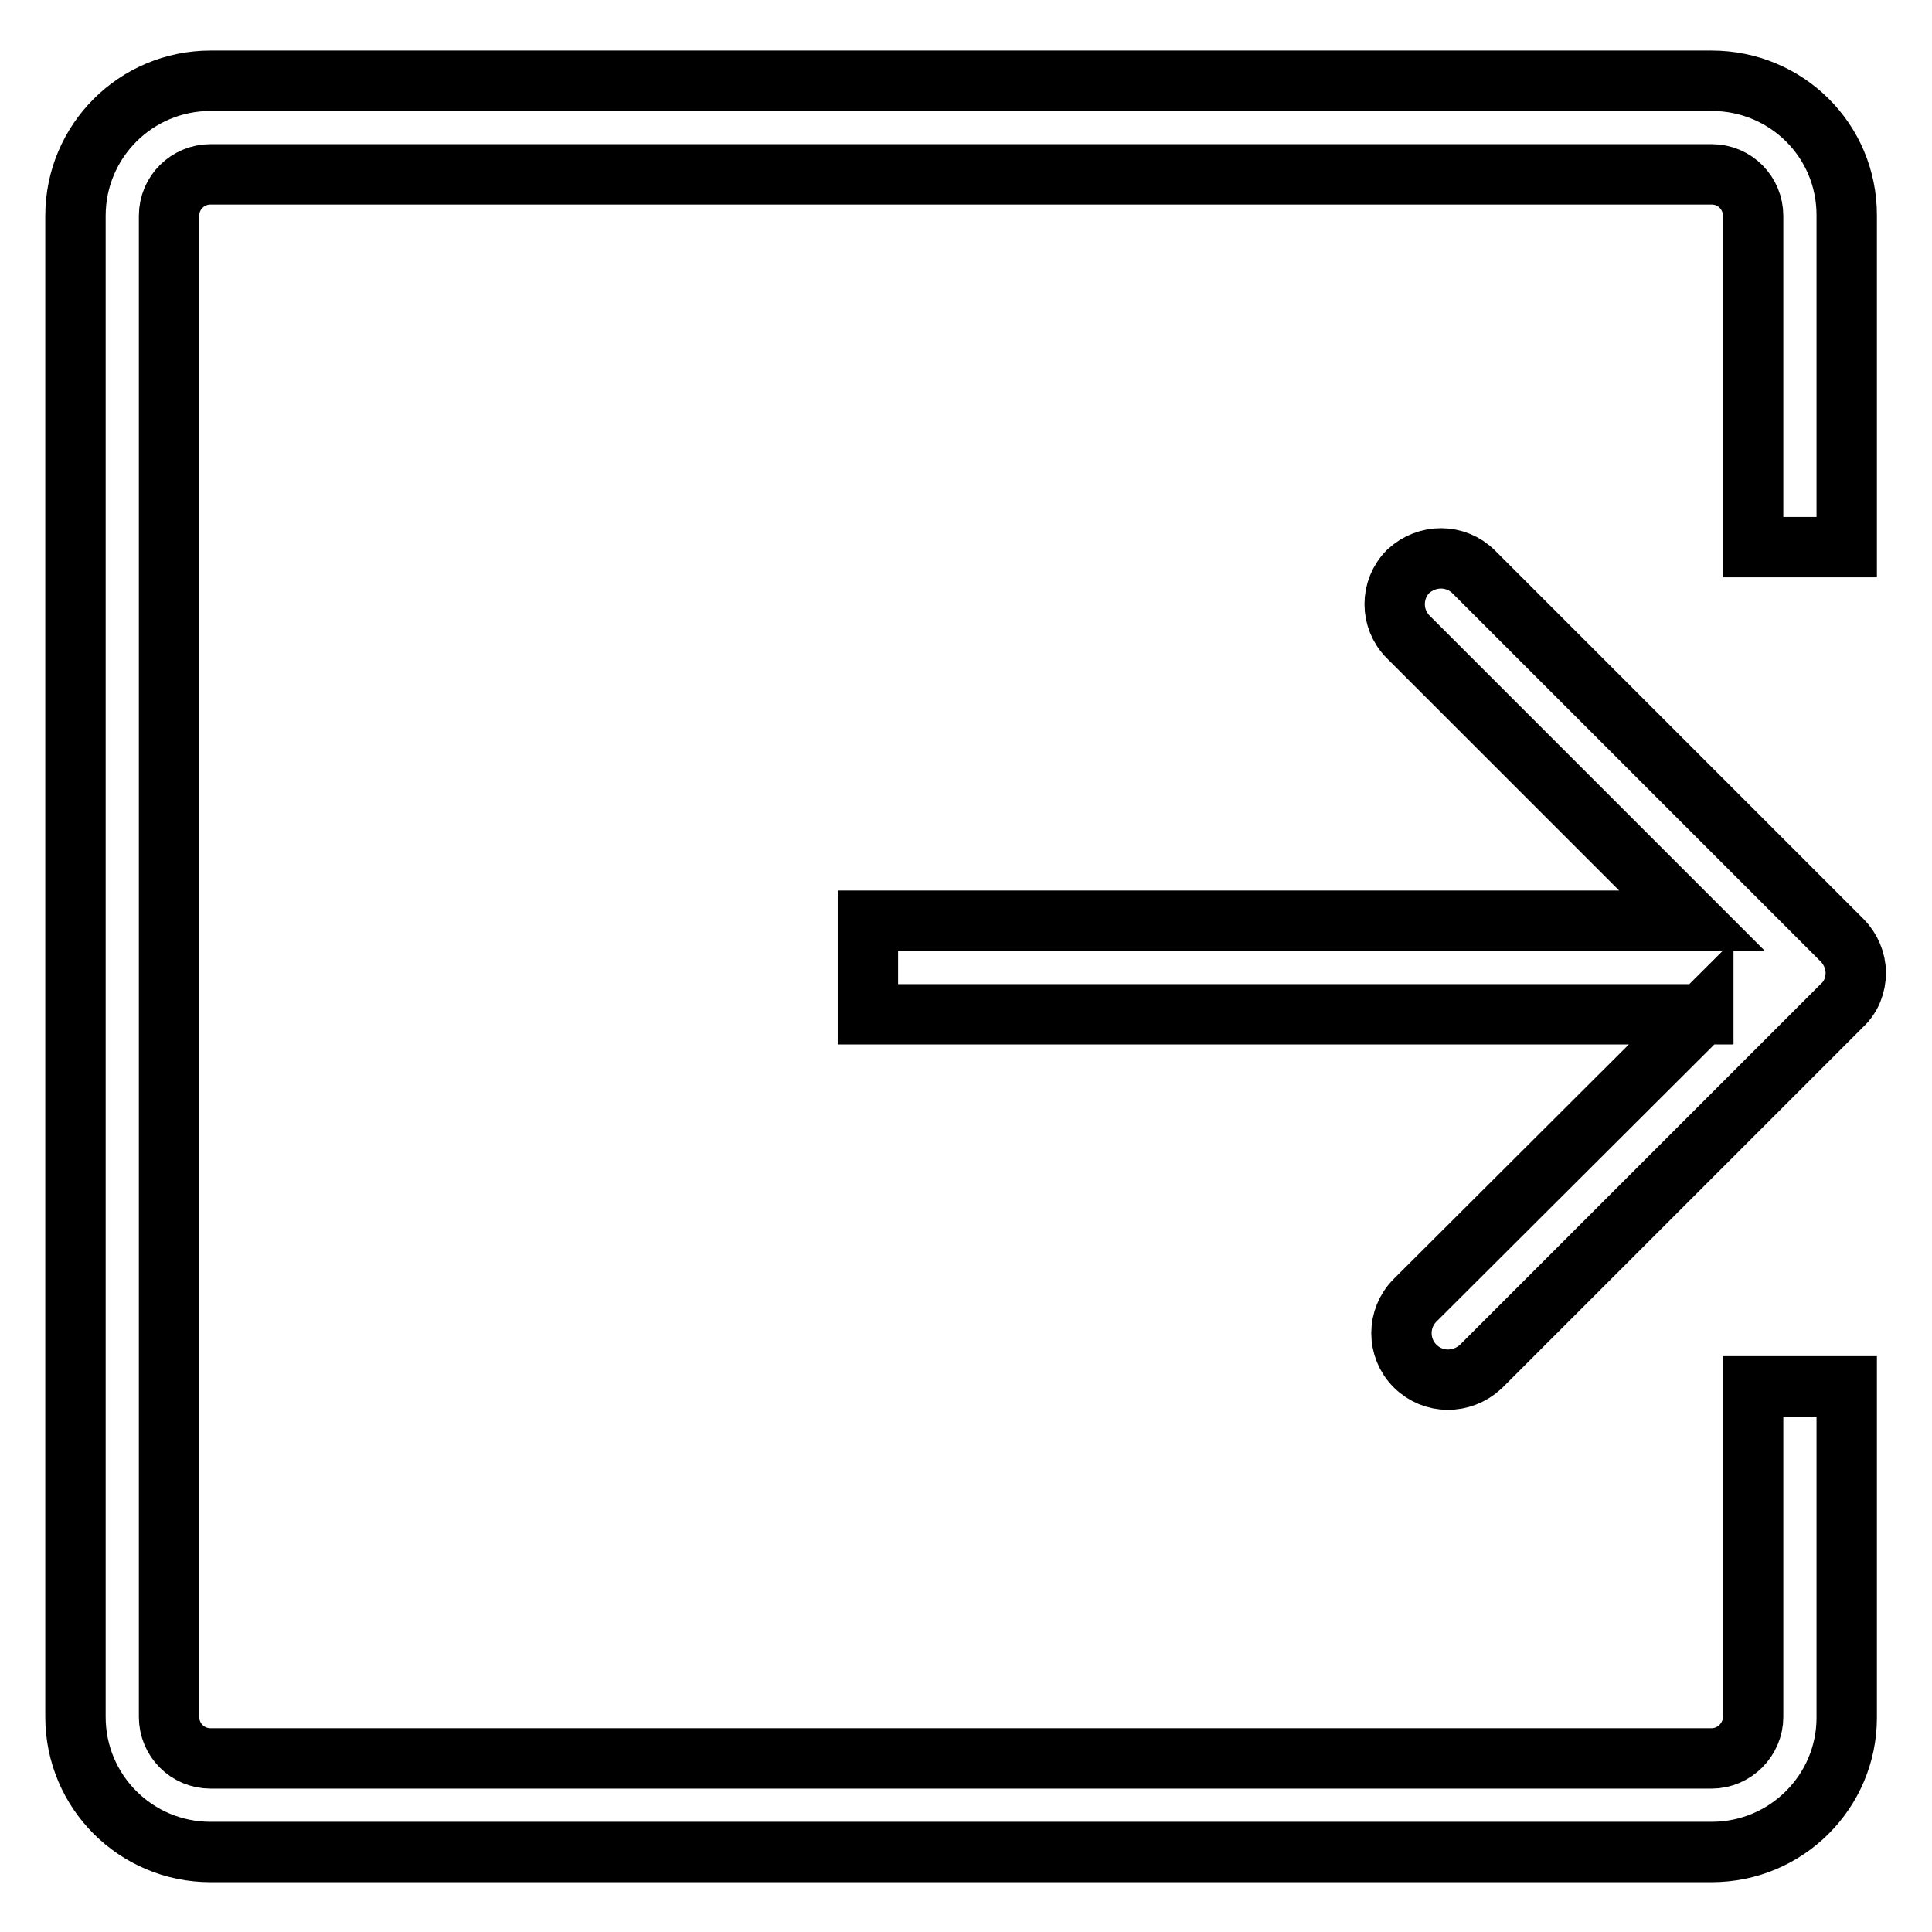 <?xml version="1.0" encoding="utf-8"?>
<!-- Svg Vector Icons : http://www.onlinewebfonts.com/icon -->
<!DOCTYPE svg PUBLIC "-//W3C//DTD SVG 1.1//EN" "http://www.w3.org/Graphics/SVG/1.1/DTD/svg11.dtd">
<svg version="1.1" xmlns="http://www.w3.org/2000/svg" xmlns:xlink="http://www.w3.org/1999/xlink" x="0px" y="0px" viewBox="0 0 256 256" enable-background="new 0 0 256 256" xml:space="preserve">
<g> <path stroke-width="8" fill-opacity="0" stroke="#000000"  d="M232.3,227.5c0,3-2.5,5.5-5.5,5.5H27.9c-3.1,0-5.5-2.5-5.5-5.5V28.6c0-3.1,2.5-5.5,5.5-5.5h198.9 c3.1,0,5.5,2.5,5.5,5.5v43.9h12.4V28.5c0-9.9-8-17.8-17.9-17.8H27.9c-9.9,0-17.9,8-17.9,17.9v198.9c0,9.9,8,17.9,17.9,17.9h198.9 c9.9,0,17.9-8,17.9-17.8v-43.9h-12.4V227.5L232.3,227.5z M225.7,134.2l-38.2,38.1c-2.4,2.4-2.4,6.3,0,8.7c0,0,0,0,0,0 c2.4,2.4,6.2,2.4,8.7,0.1c0,0,0,0,0,0l47.9-47.9c1.2-1.1,1.8-2.7,1.8-4.3c0-1.6-0.7-3.2-1.8-4.3l-48.8-48.8 c-2.4-2.4-6.2-2.4-8.7-0.1c0,0,0,0,0,0c-2.4,2.4-2.4,6.3,0,8.7c0,0,0,0,0,0l37.6,37.6H115v12.4H225.7L225.7,134.2z"/></g>
</svg>